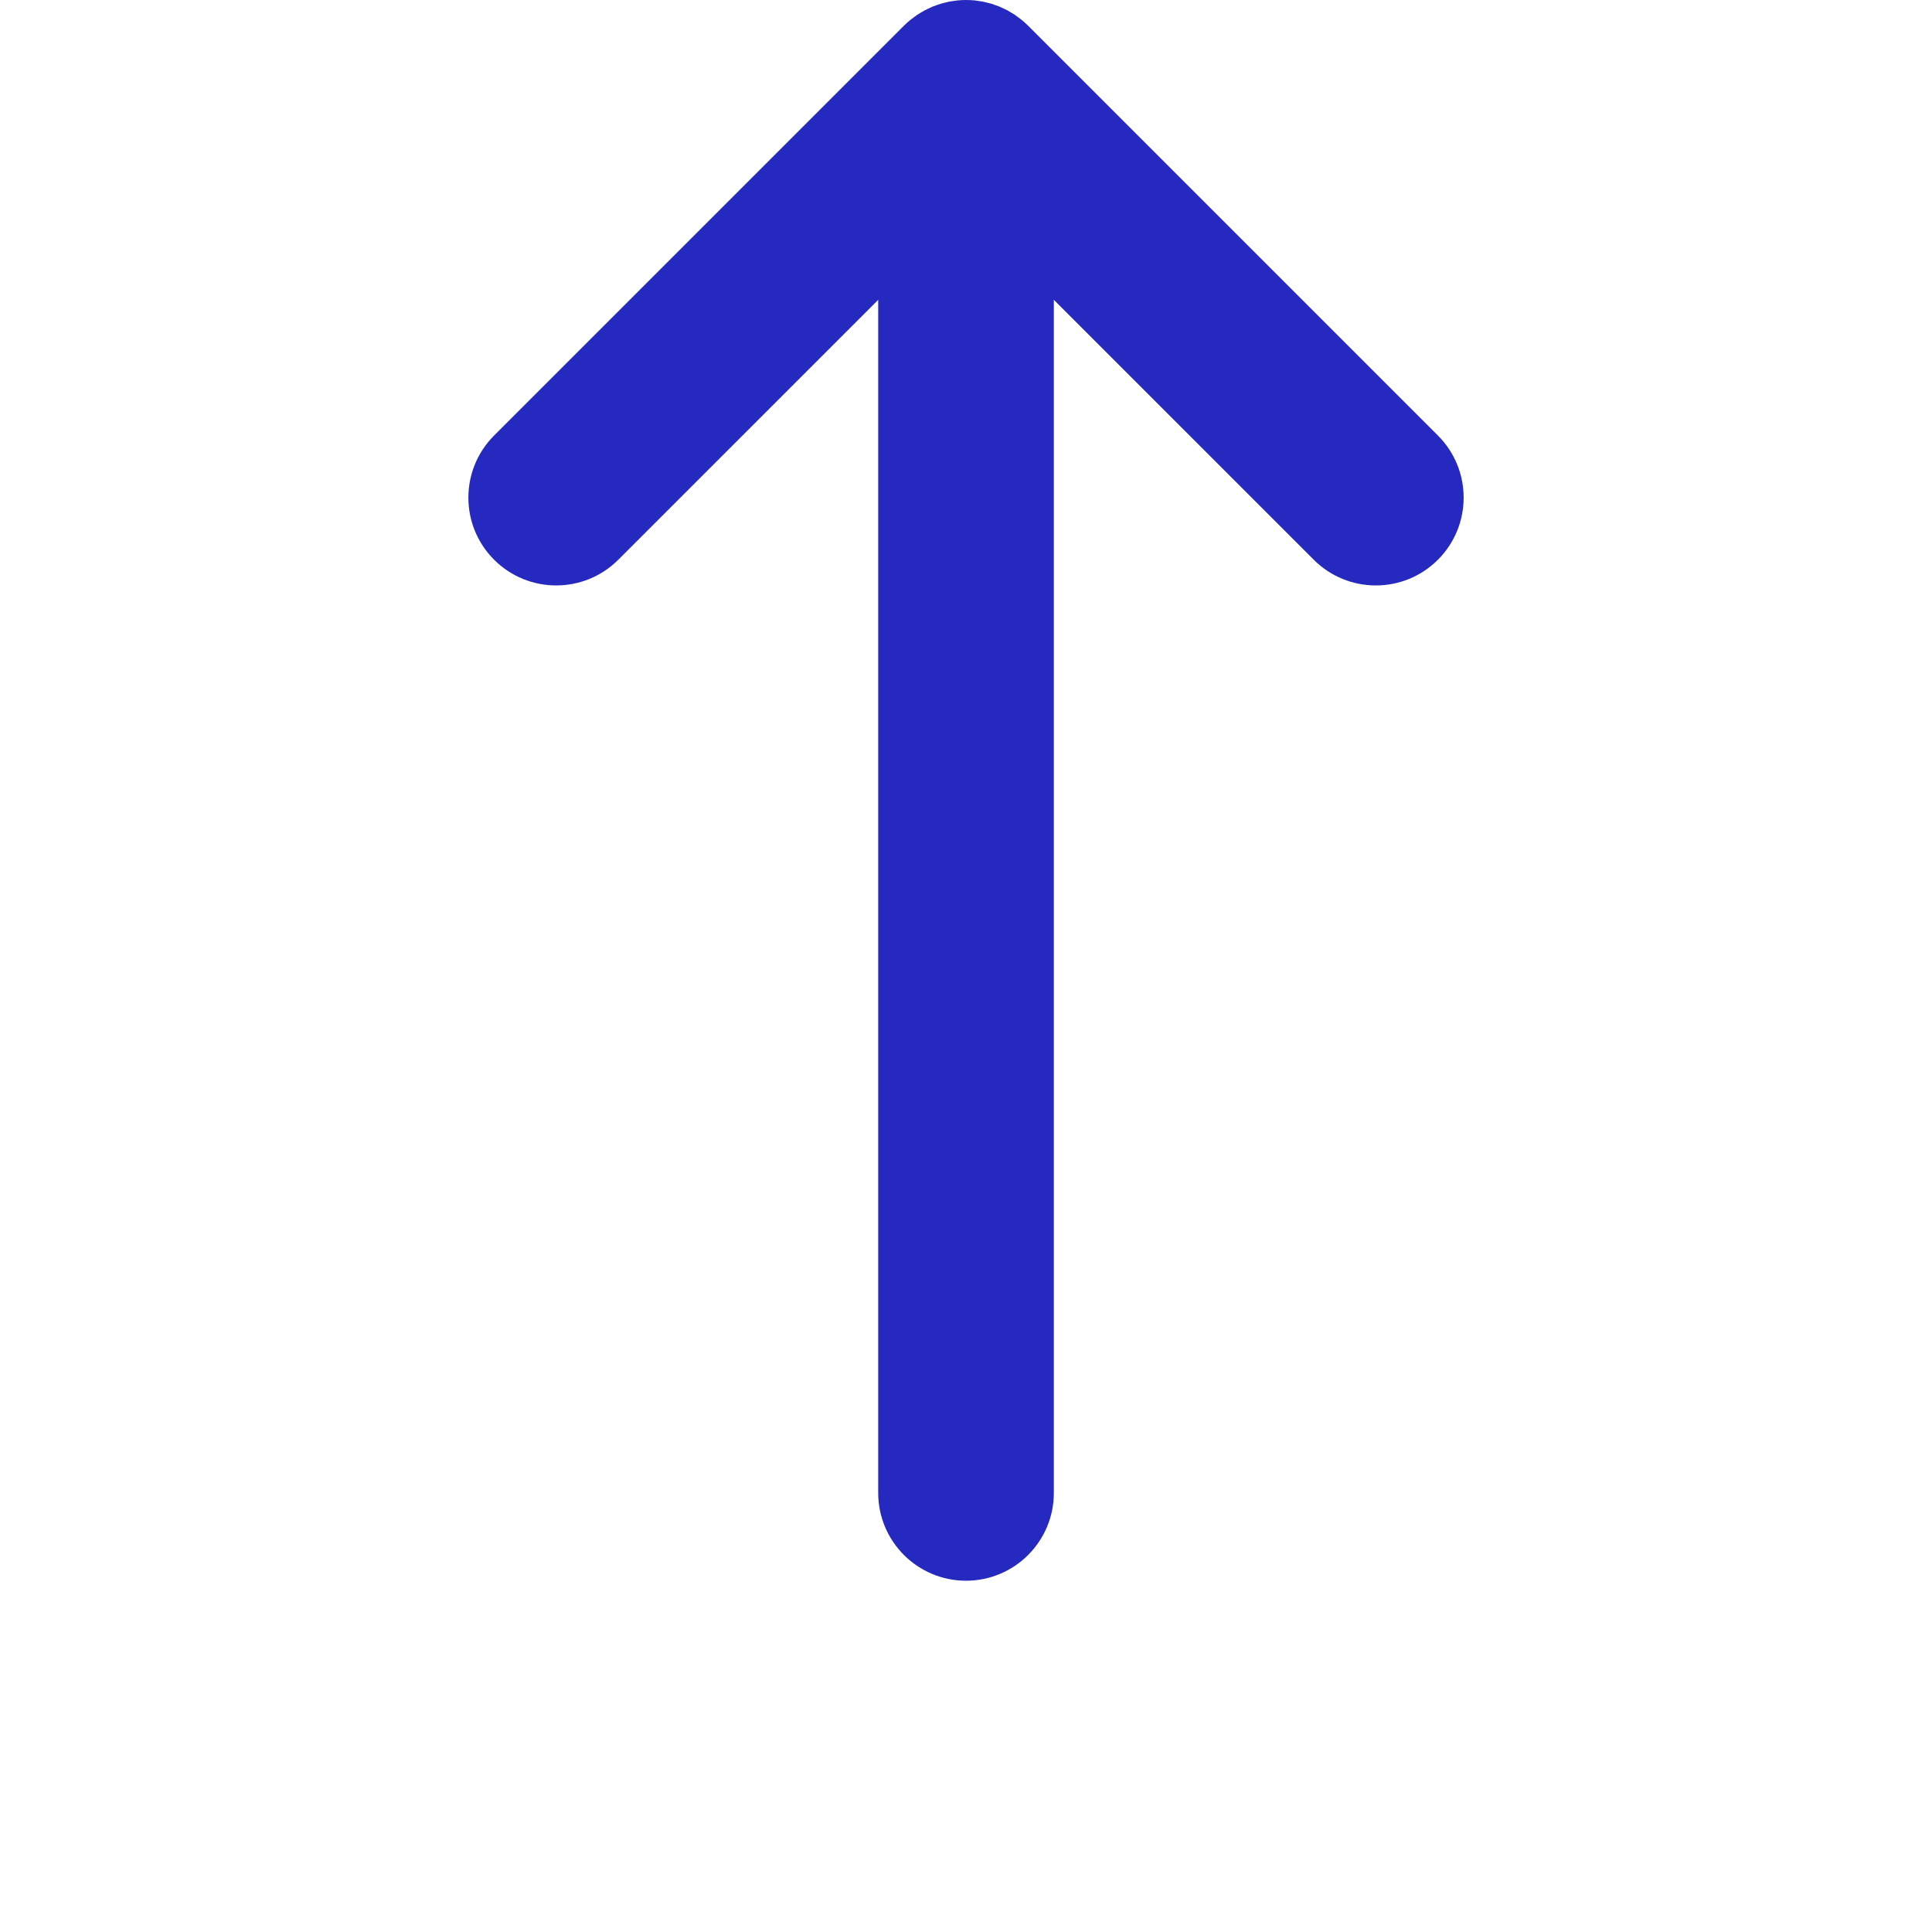 
<svg height="800px" width="800px" version="1.1" id="Layer_1" xmlns="http://www.w3.org/2000/svg" xmlns:xlink="http://www.w3.org/1999/xlink" viewBox="0 0 512 512" xml:space="preserve">
    <path style="fill: #2629bf; transform:rotate(180deg); transform-origin: center center;" d="M272.463,6.82c-0.545-0.543-1.116-1.058-1.71-1.547c-0.267-0.219-0.554-0.413-0.828-0.621
        c-0.332-0.248-0.658-0.506-0.998-0.734c-0.332-0.222-0.684-0.419-1.027-0.624c-0.307-0.183-0.61-0.377-0.923-0.546
        c-0.352-0.188-0.717-0.349-1.077-0.518c-0.329-0.155-0.653-0.32-0.987-0.458c-0.349-0.144-0.709-0.262-1.064-0.391
        c-0.36-0.129-0.72-0.268-1.085-0.38c-0.352-0.107-0.72-0.186-1.08-0.278c-0.375-0.095-0.748-0.2-1.128-0.276
        c-0.416-0.082-0.844-0.133-1.268-0.194c-0.329-0.047-0.653-0.11-0.984-0.143C257.545,0.042,256.779,0,256.003,0
        c-0.776,0-1.541,0.042-2.296,0.116c-0.337,0.033-0.669,0.098-1.002,0.144c-0.417,0.059-0.838,0.109-1.249,0.191
        c-0.382,0.076-0.76,0.183-1.139,0.278c-0.357,0.09-0.718,0.168-1.069,0.275c-0.369,0.112-0.732,0.253-1.097,0.383
        c-0.352,0.127-0.709,0.242-1.052,0.385c-0.34,0.14-0.667,0.307-1.001,0.464c-0.357,0.168-0.718,0.327-1.064,0.514
        c-0.315,0.168-0.617,0.363-0.928,0.546c-0.344,0.205-0.694,0.402-1.027,0.624c-0.334,0.223-0.655,0.476-0.979,0.72
        c-0.284,0.211-0.576,0.411-0.849,0.635c-0.56,0.459-1.103,0.95-1.628,1.469c-0.025,0.025-0.051,0.045-0.078,0.07L130.939,115.419
        c-9.087,9.089-9.089,23.824,0,32.912c9.087,9.089,23.824,9.087,32.912,0.002l68.881-68.876v316.177
        c0,12.853,10.42,23.273,23.273,23.273s23.273-10.42,23.273-23.273V79.458l68.875,68.875c4.544,4.544,10.501,6.817,16.455,6.817
        s11.913-2.273,16.455-6.817c9.089-9.089,9.089-23.824,0-32.912L272.463,6.82z"/>
</svg>

